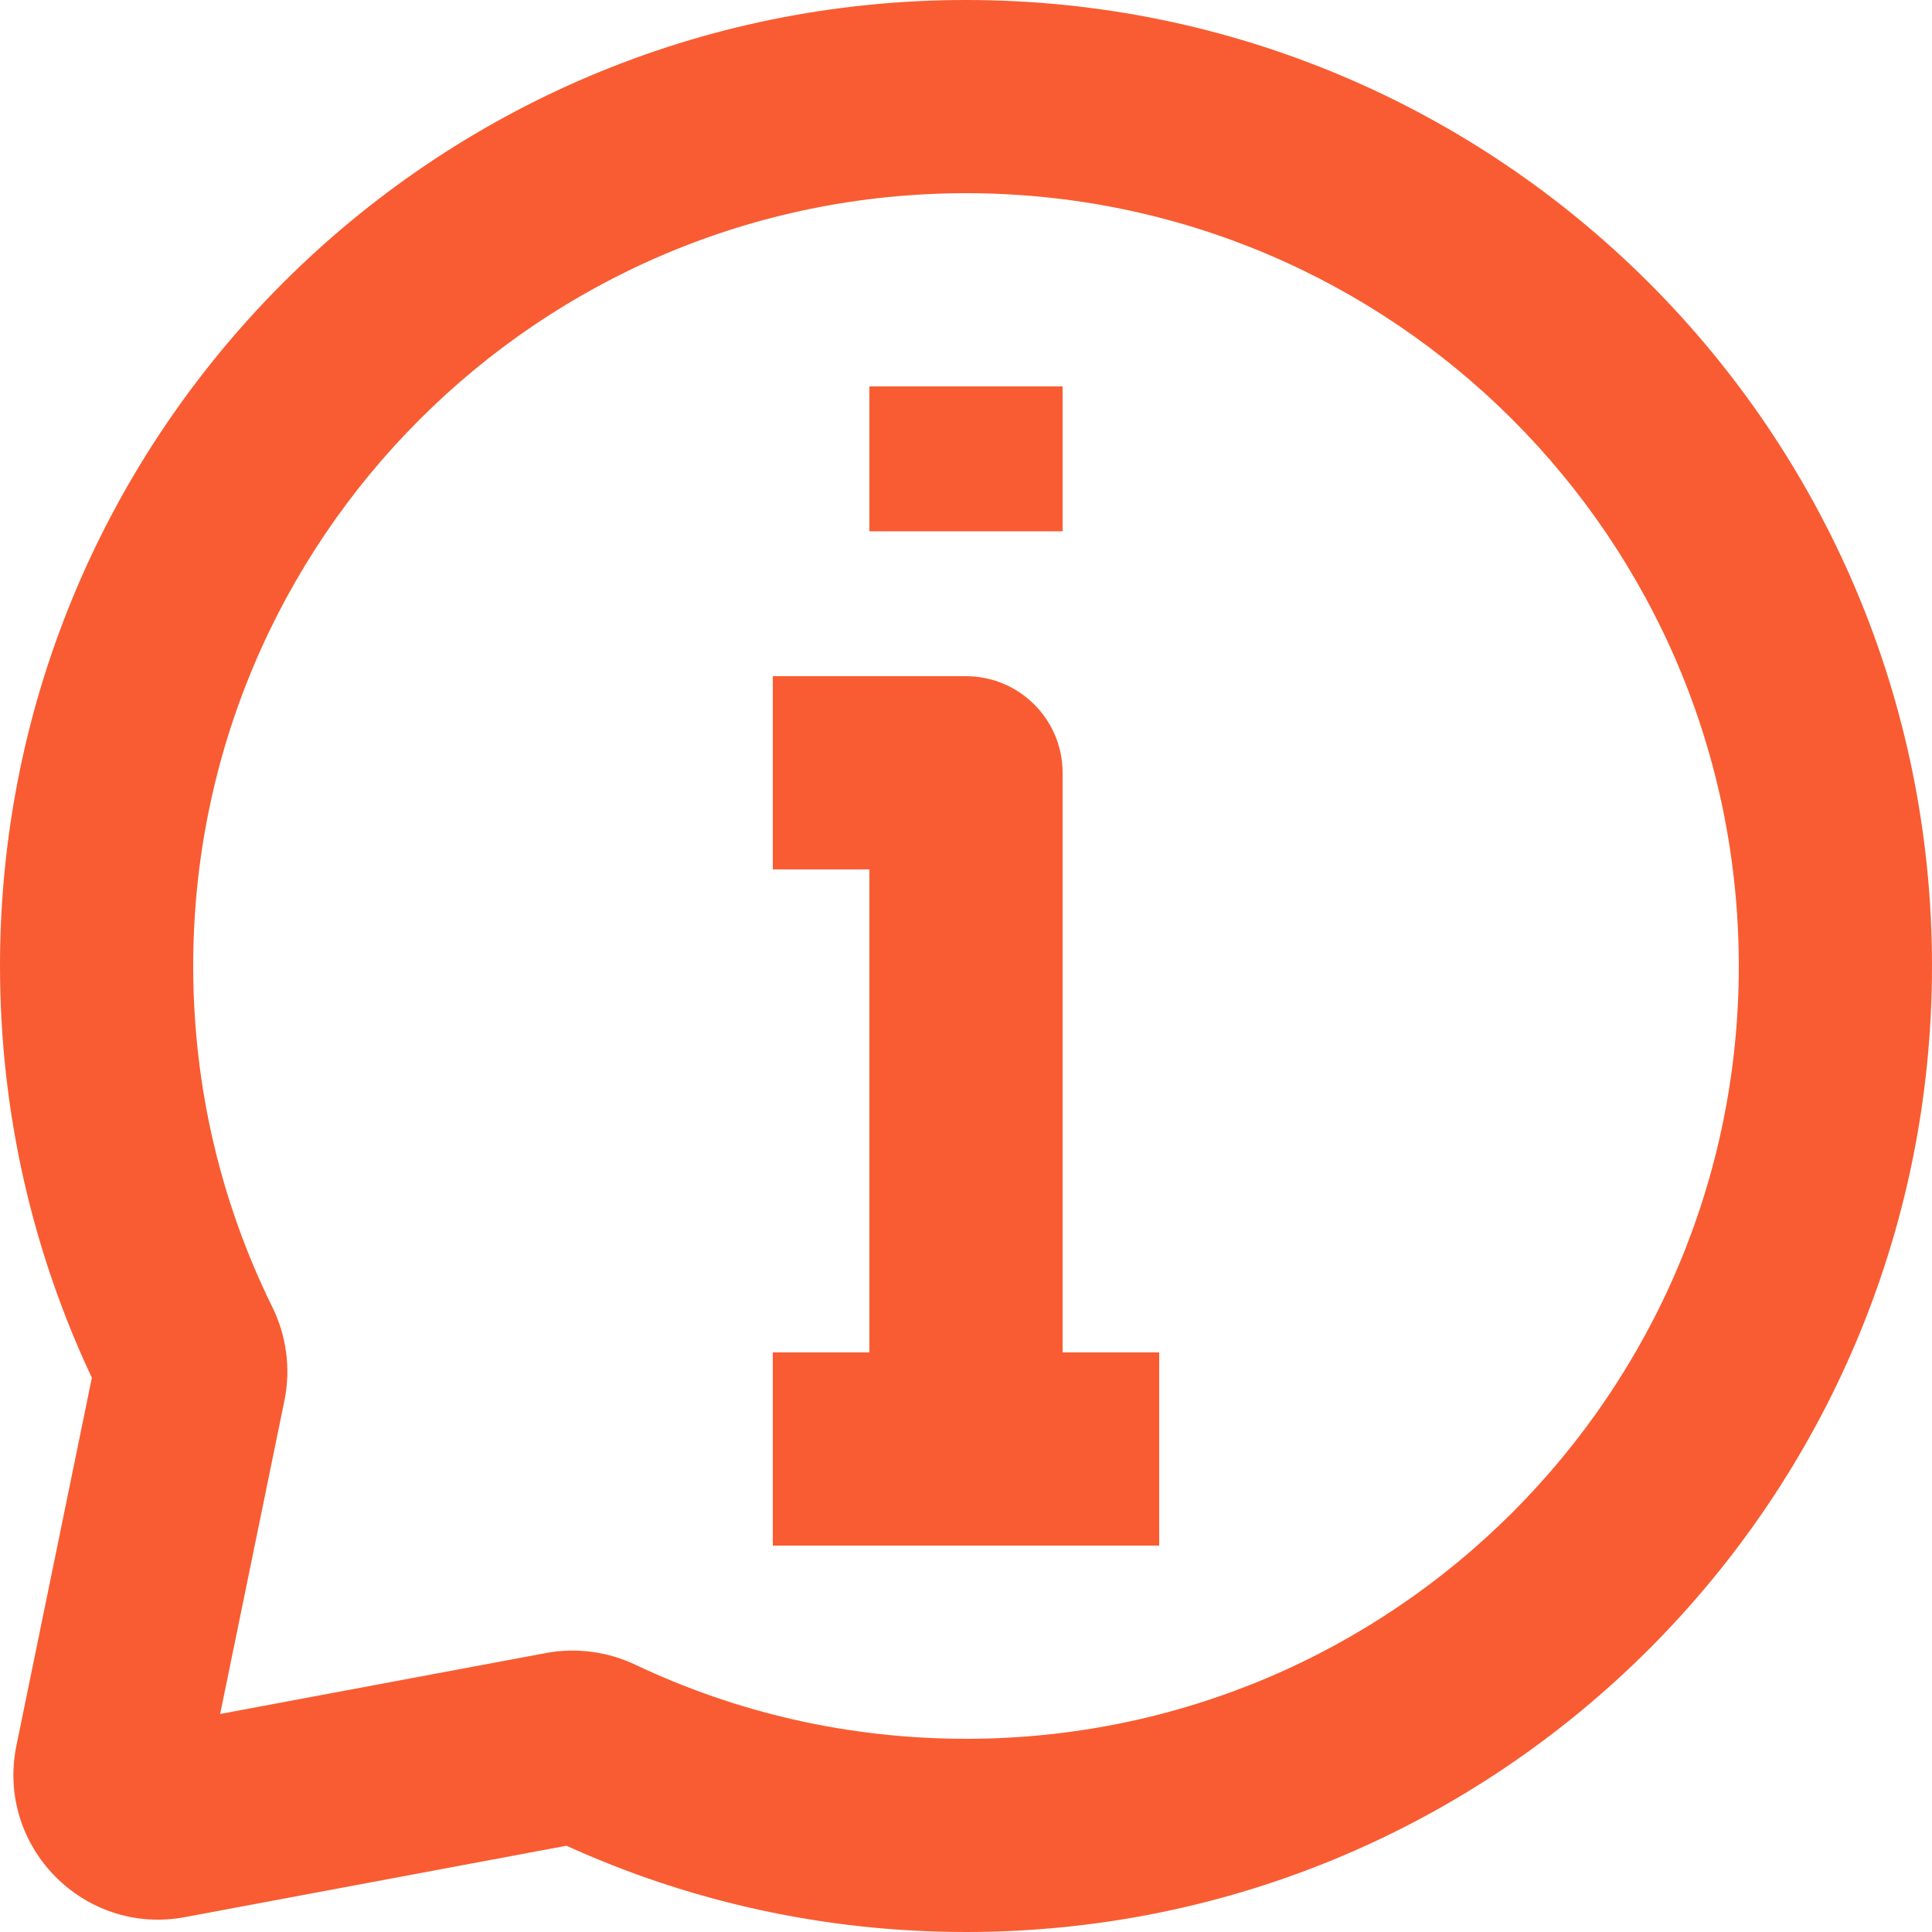 <?xml version="1.0" encoding="UTF-8" standalone="no"?><svg xmlns="http://www.w3.org/2000/svg" xmlns:xlink="http://www.w3.org/1999/xlink" fill="none" height="20" preserveAspectRatio="xMidYMid meet" style="fill: none" version="1" viewBox="2.0 2.0 20.0 20.0" width="20" zoomAndPan="magnify"><g id="change1_1"><path clip-rule="evenodd" d="M12 4C7.582 4 4 7.582 4 12C4 13.268 4.294 14.465 4.818 15.528C4.962 15.82 5.014 16.162 4.944 16.501L4.279 19.743L7.652 19.112C7.975 19.052 8.299 19.101 8.579 19.234C9.615 19.725 10.774 20 12 20C16.418 20 20 16.418 20 12C20 7.582 16.418 4 12 4ZM2 12C2 6.477 6.477 2 12 2C17.523 2 22 6.477 22 12C22 17.523 17.523 22 12 22C10.527 22 9.126 21.681 7.864 21.107L3.915 21.846C2.868 22.042 1.956 21.114 2.17 20.07L2.951 16.262C2.341 14.968 2 13.523 2 12Z" fill="#f95c32" fill-rule="evenodd"/></g><g id="change1_2"><path clip-rule="evenodd" d="M13 10V17H11V11H10V9H12C12.552 9 13 9.448 13 10Z" fill="#f95c32" fill-rule="evenodd"/></g><g id="change1_3"><path clip-rule="evenodd" d="M14 18H10V16H14V18Z" fill="#f95c32" fill-rule="evenodd"/></g><g id="change1_4"><path clip-rule="evenodd" d="M13 6V7.5H11V6H13Z" fill="#f95c32" fill-rule="evenodd"/></g></svg>